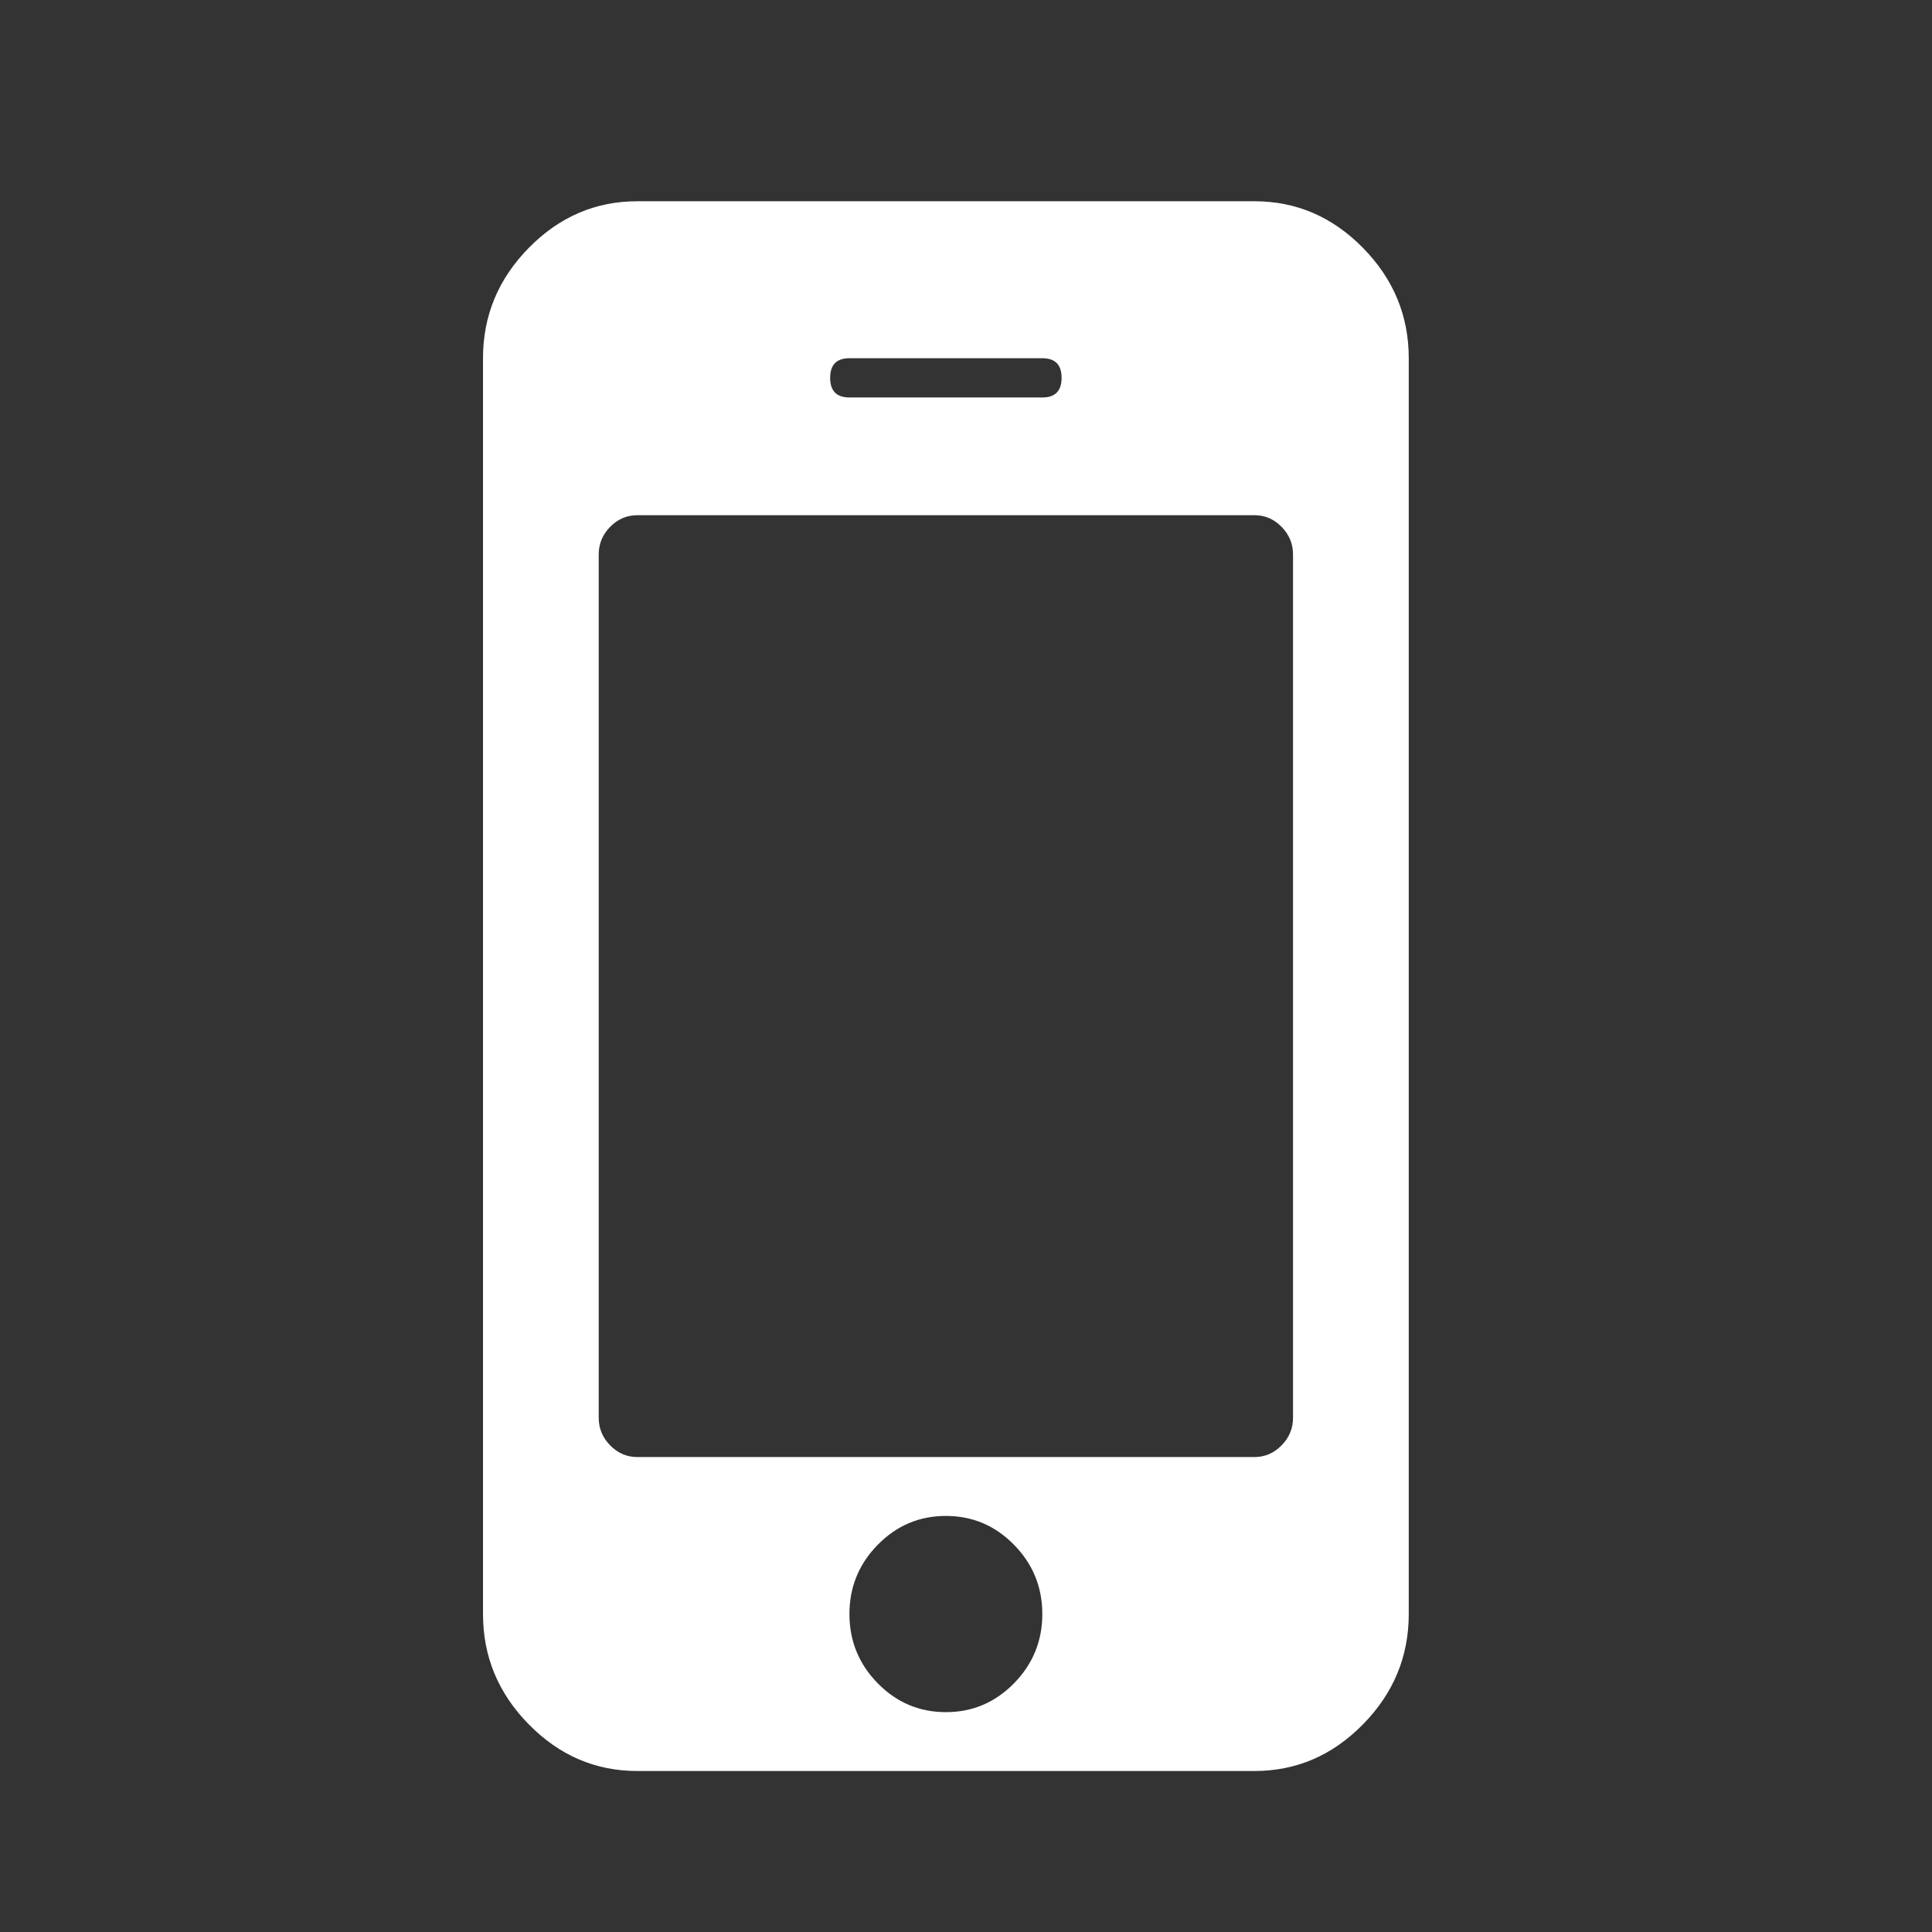 <?xml version="1.0" encoding="UTF-8"?> <svg xmlns="http://www.w3.org/2000/svg" width="48" height="48" viewBox="0 0 48 48" fill="none"><rect x="0" y="0" width="48" height="48" fill="#333333" stroke="none"/><g clip-path="url(#clip0_7494_948)"><path d="M25.896 40.1C25.896 39.43 25.661 38.856 25.192 38.379C24.723 37.901 24.159 37.663 23.5 37.663C22.841 37.663 22.277 37.901 21.808 38.379C21.339 38.856 21.104 39.43 21.104 40.1C21.104 40.77 21.339 41.344 21.808 41.822C22.277 42.299 22.841 42.538 23.5 42.538C24.159 42.538 24.723 42.299 25.192 41.822C25.661 41.344 25.896 40.77 25.896 40.1ZM32.125 35.225V13.775C32.125 13.511 32.03 13.282 31.84 13.089C31.651 12.896 31.426 12.8 31.167 12.8H15.833C15.574 12.8 15.349 12.896 15.159 13.089C14.97 13.282 14.875 13.511 14.875 13.775V35.225C14.875 35.489 14.97 35.718 15.159 35.91C15.349 36.103 15.574 36.2 15.833 36.2H31.167C31.426 36.2 31.651 36.103 31.84 35.91C32.03 35.718 32.125 35.489 32.125 35.225ZM26.375 9.387C26.375 9.062 26.215 8.9 25.896 8.9H21.104C20.785 8.9 20.625 9.062 20.625 9.387C20.625 9.713 20.785 9.875 21.104 9.875H25.896C26.215 9.875 26.375 9.713 26.375 9.387ZM35 8.9V40.1C35 41.156 34.621 42.07 33.862 42.842C33.103 43.614 32.205 44 31.167 44H15.833C14.795 44 13.897 43.614 13.138 42.842C12.379 42.07 12 41.156 12 40.1V8.9C12 7.844 12.379 6.93 13.138 6.158C13.897 5.386 14.795 5 15.833 5H31.167C32.205 5 33.103 5.386 33.862 6.158C34.621 6.93 35 7.844 35 8.9Z" fill="white"></path></g><defs><clipPath id="clip0_7494_948"><rect width="48" height="48" fill="white"></rect></clipPath></defs></svg> 